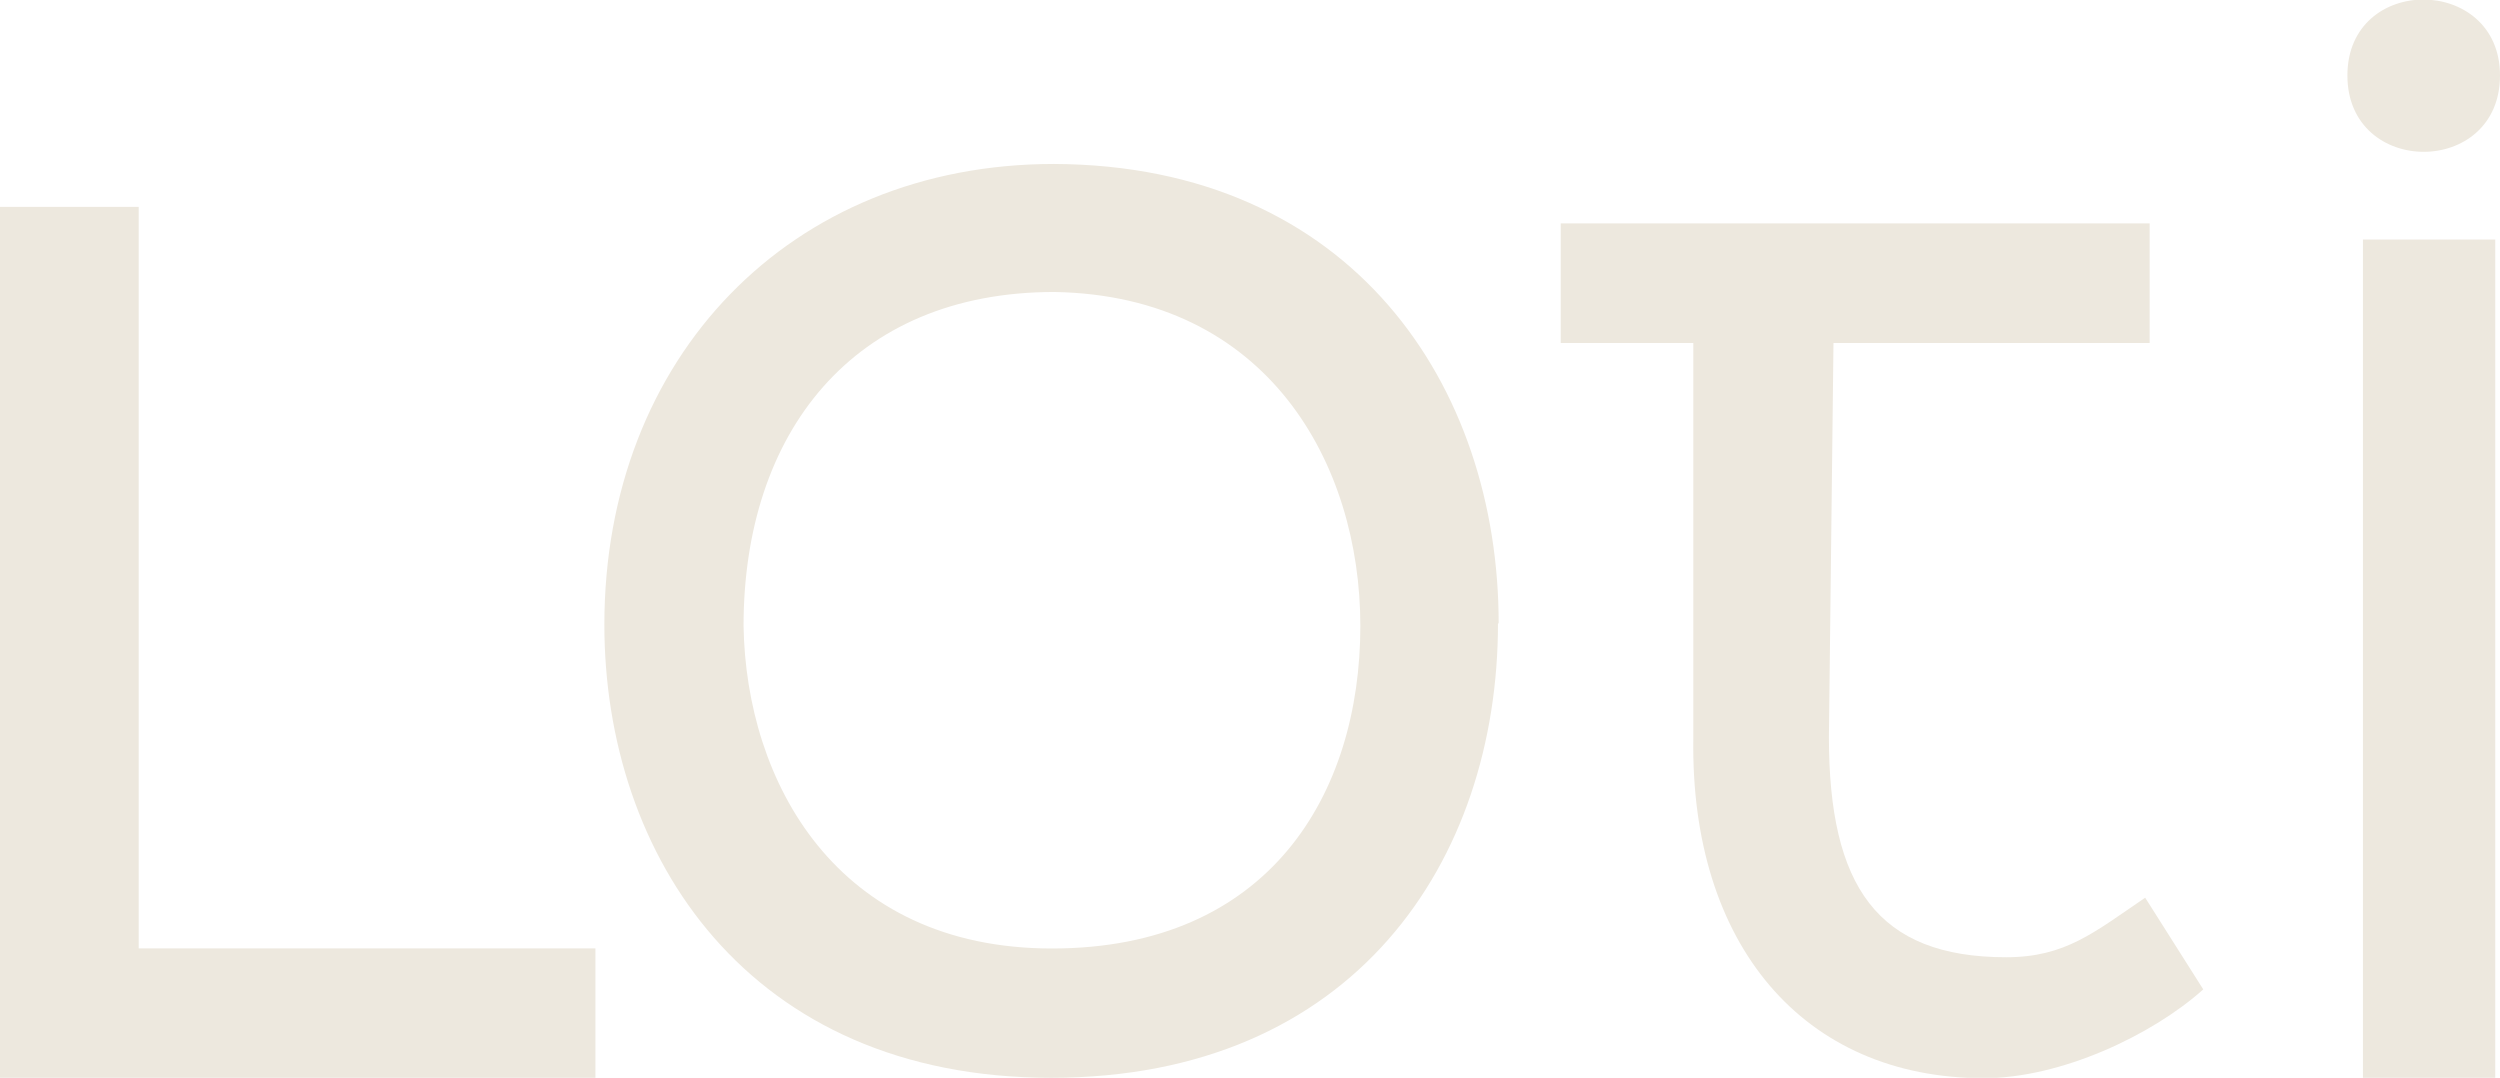 <?xml version="1.0" encoding="UTF-8"?> <svg xmlns="http://www.w3.org/2000/svg" viewBox="0 0 257.38 110.96"> <defs> <style>.cls-1{fill:#ede8de;}</style> </defs> <title>Asset 1</title> <g id="Layer_2" data-name="Layer 2"> <g id="Layer_1-2" data-name="Layer 1"> <polygon class="cls-1" points="14.28 21.3 14.28 97.64 61.3 97.64 61.3 110.96 0 110.96 0 21.3 14.28 21.3"></polygon> <path class="cls-1" d="M154.22,64.18c0,24.42-14.79,46.78-46,46.78s-46-22.88-46-46.65c0-27.53,19.16-47.43,46.29-47.43,30.73.13,45.78,22.87,45.78,47.3m-46,33.47c22.38,0,31.76-15.9,31.76-33.21,0-16.67-9.51-34-31.5-34.38-20.83,0-32,14.6-32,34.38.26,16,9.52,33.21,31.76,33.21"></path> <path class="cls-1" d="M257.38,7.77c0,10.48-15.71,10.48-15.71,0s15.71-10.36,15.71,0m-.49,16.89H243.27V111h13.62Z"></path> <path class="cls-1" d="M220.85,92.42c-5.23,3.55-8.21,6.13-14.31,6.13-13.29,0-18.25-7.33-18.25-22.68l.47-40.56h32.55V23H160.68V35.31h13.65V76c-.32,21.22,11.3,35,29.92,35,7.9,0,17.29-4.4,22.58-9.14Z"></path> </g> </g> </svg> 